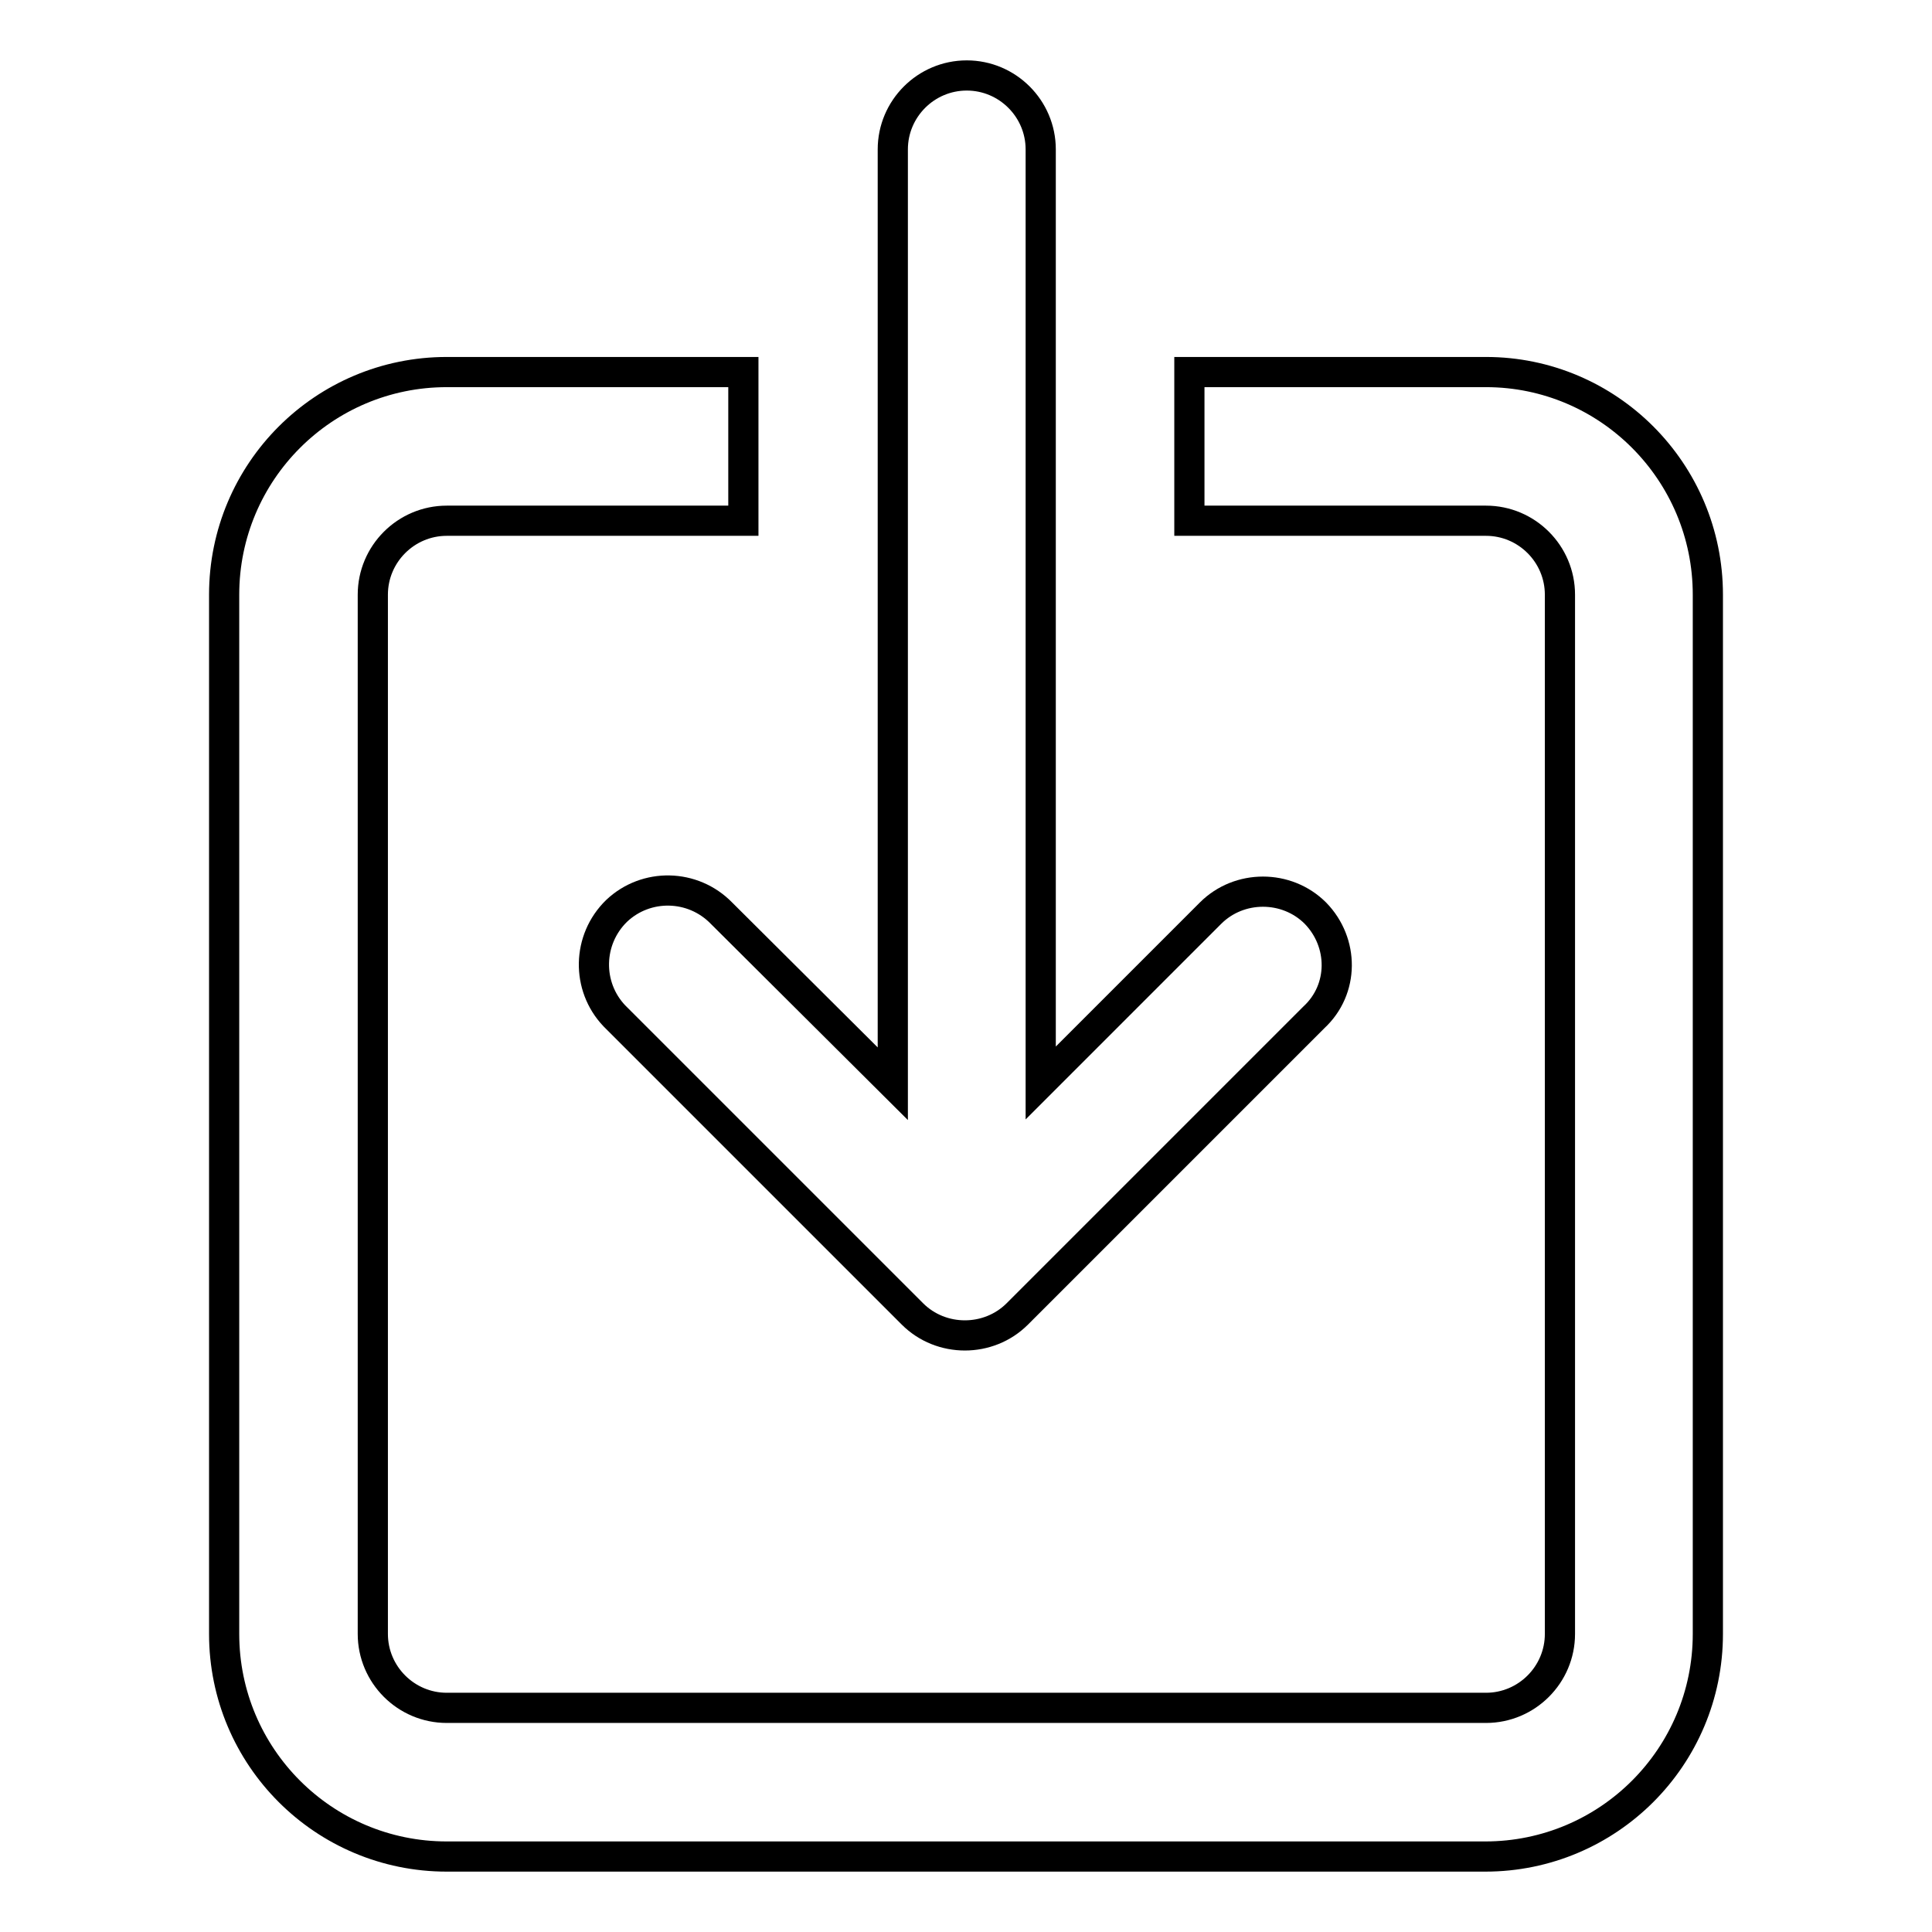 <?xml version="1.0" encoding="utf-8"?>
<!-- Svg Vector Icons : http://www.onlinewebfonts.com/icon -->
<!DOCTYPE svg PUBLIC "-//W3C//DTD SVG 1.1//EN" "http://www.w3.org/Graphics/SVG/1.1/DTD/svg11.dtd">
<svg version="1.1" xmlns="http://www.w3.org/2000/svg" xmlns:xlink="http://www.w3.org/1999/xlink" x="0px" y="0px" viewBox="0 0 256 256" enable-background="new 0 0 256 256" xml:space="preserve">
<g> <path stroke-width="4" fill-opacity="0" stroke="#000000"  d="M226.3,78.8v137.7c0,16.3-13.2,29.5-29.5,29.5H59.2c-16.3,0-29.5-13.2-29.5-29.5V78.8 c0-16.3,13.2-29.5,29.5-29.5h39.3V69H59.2c-5.4,0-9.8,4.4-9.8,9.8v137.7c0,5.4,4.4,9.8,9.8,9.8l0,0h137.7c5.4,0,9.8-4.4,9.8-9.8 l0,0V78.8c0-5.4-4.4-9.8-9.8-9.8l0,0h-39.3V49.3h39.3C213.1,49.3,226.3,62.5,226.3,78.8z M174.3,121c-3.8-3.8-10.1-3.8-13.9,0 l-22.5,22.5V19.8c0-5.4-4.4-9.8-9.8-9.8s-9.8,4.4-9.8,9.8v123.8L95.6,121c-3.8-3.9-10-4-13.9-0.3c-3.9,3.8-4,10-0.3,13.9 c0,0,0,0,0,0c0.1,0.1,0.2,0.2,0.2,0.2l39.3,39.3c3.8,3.8,10.1,3.8,13.9,0l39.3-39.3C178.1,131.1,178.1,124.9,174.3,121L174.3,121 L174.3,121z"/></g>
</svg>